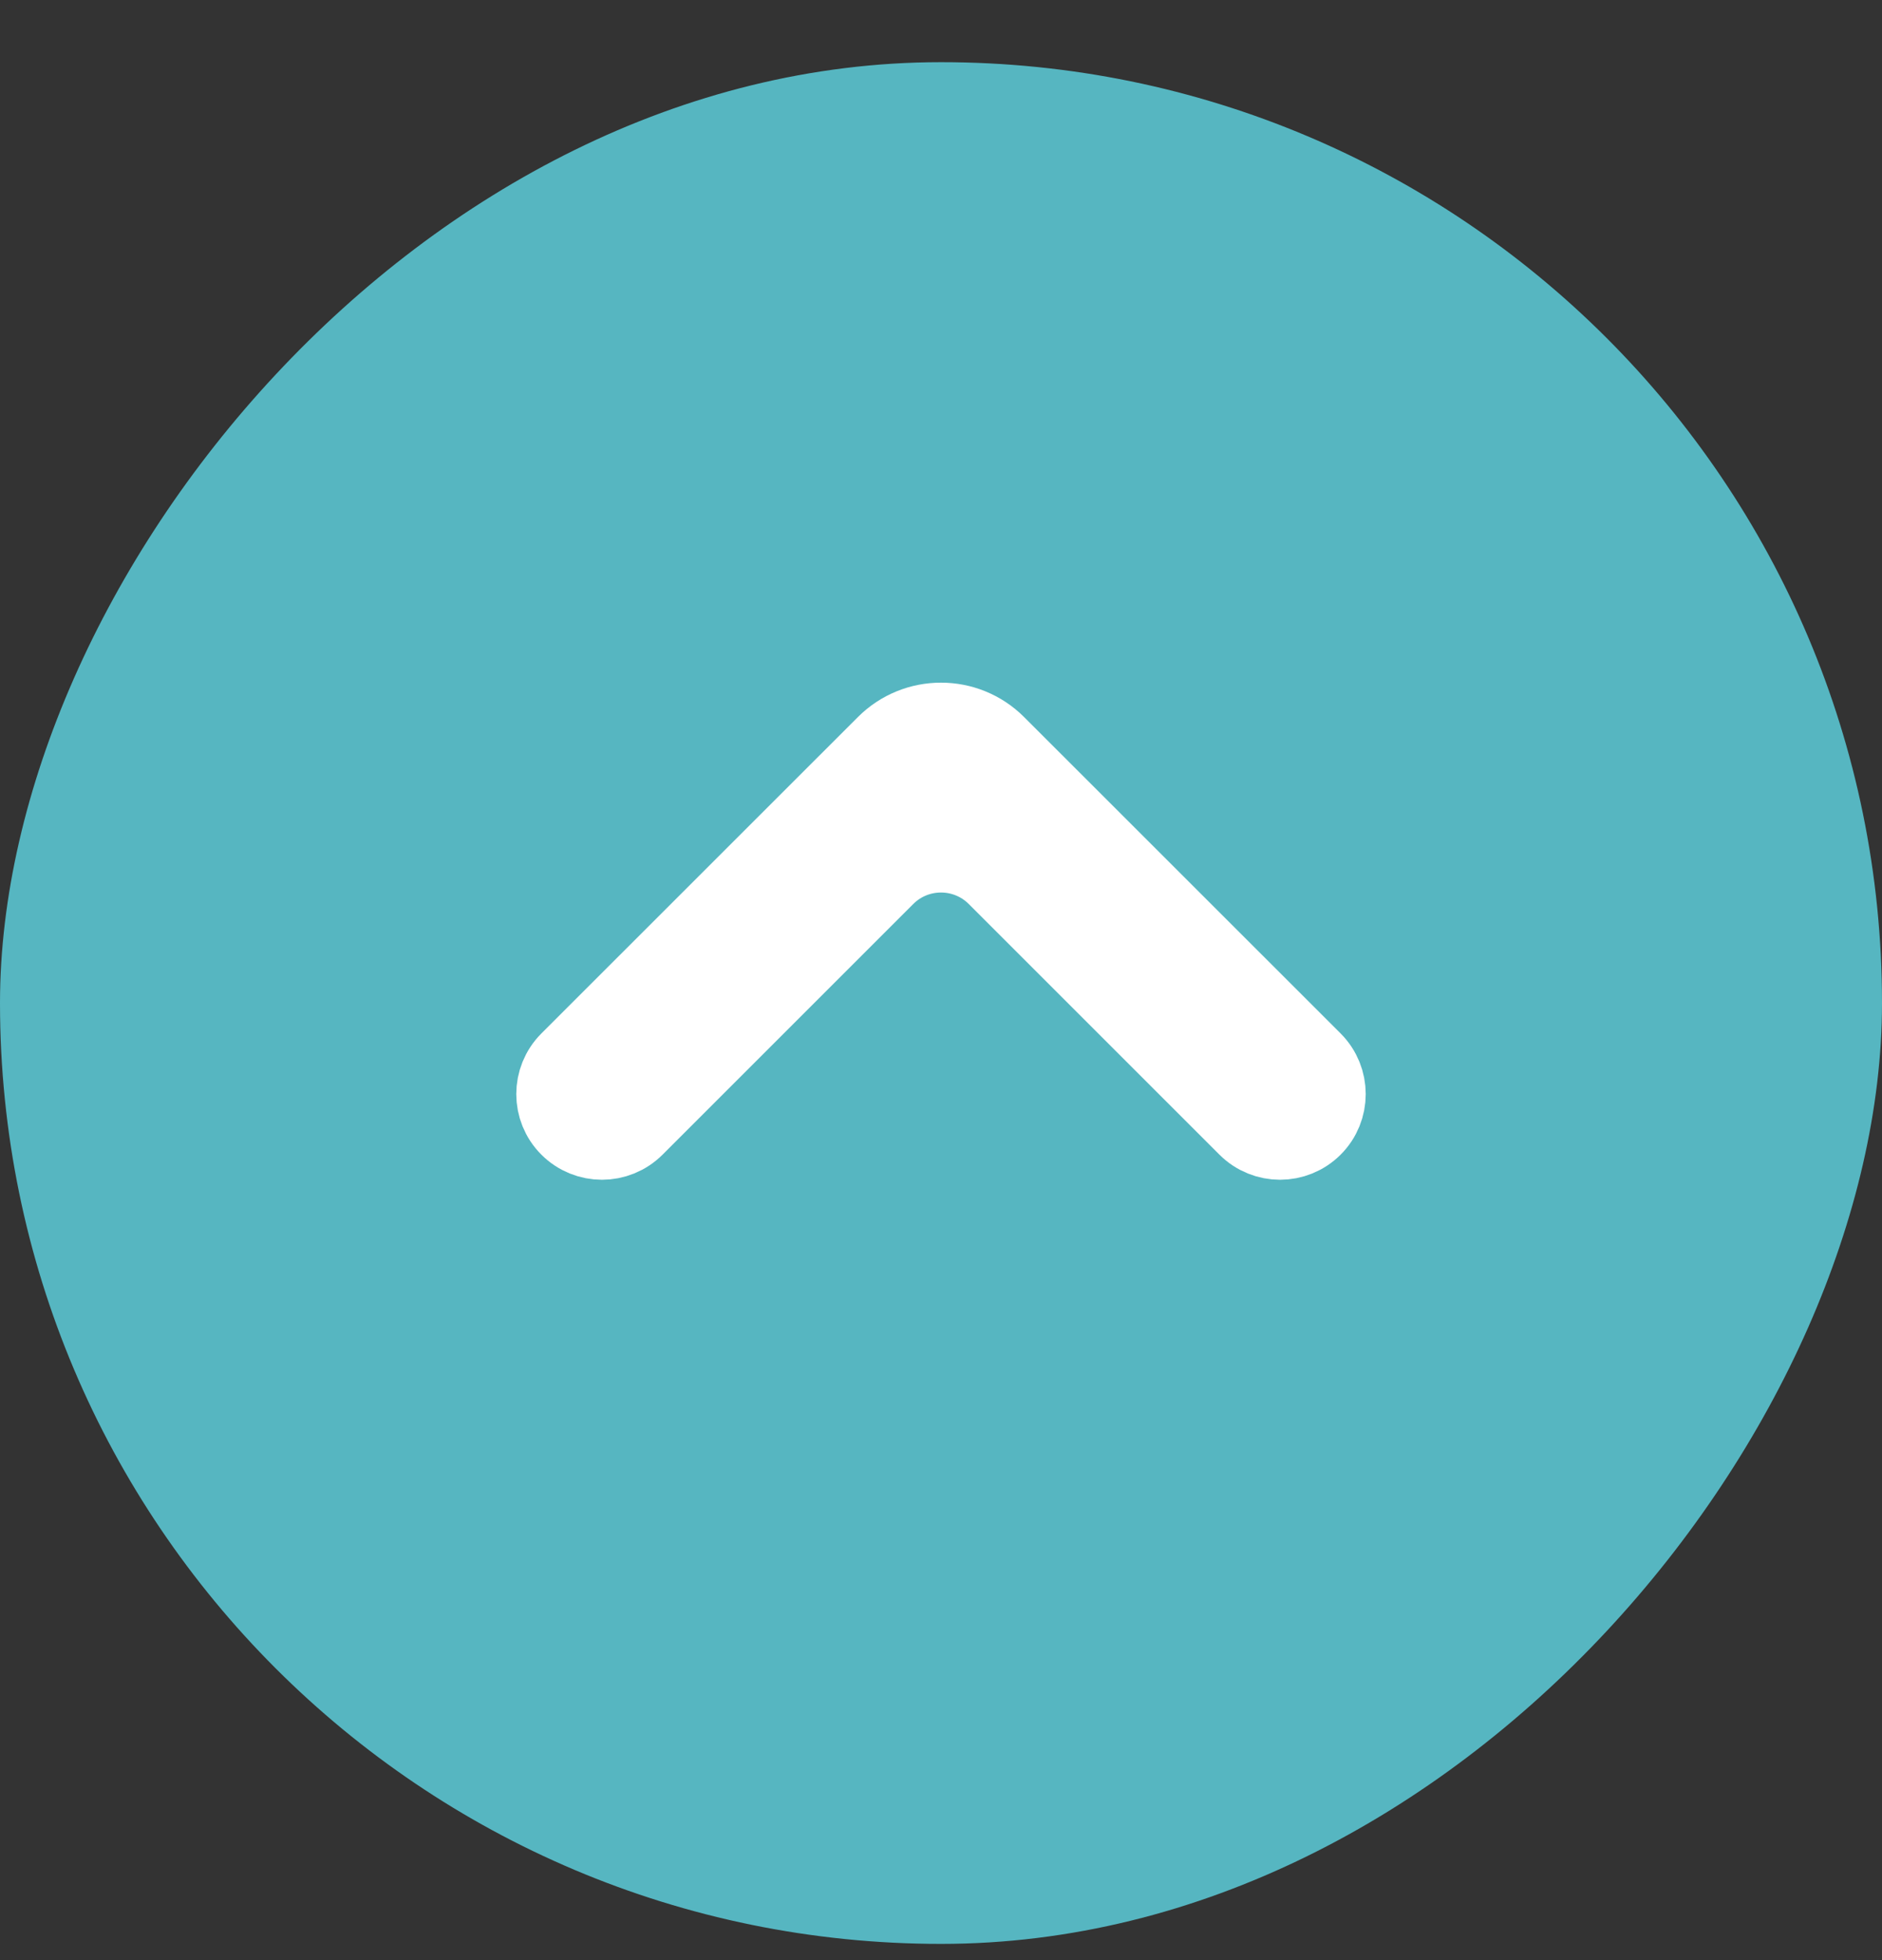 <svg width="24" height="25" viewBox="0 0 24 25" fill="none" xmlns="http://www.w3.org/2000/svg">
<rect x="0" y="0" width="24" height="25" fill="#333333" stroke="none"/>
<rect width="24" height="24" rx="12" transform="matrix(1 0 0 -1 0 24.793)" fill="#56B6C1"/>
<path fill-rule="evenodd" clip-rule="evenodd" d="M15.904 14.373C16.136 14.605 16.511 14.605 16.743 14.373C16.974 14.142 16.974 13.767 16.743 13.535L12.707 9.5C12.317 9.109 11.683 9.109 11.293 9.5L7.257 13.535C7.026 13.767 7.026 14.142 7.257 14.373C7.489 14.605 7.864 14.605 8.096 14.373L11.293 11.176C11.683 10.786 12.317 10.786 12.707 11.176L15.904 14.373Z" fill="white" stroke="white"/>
</svg>
